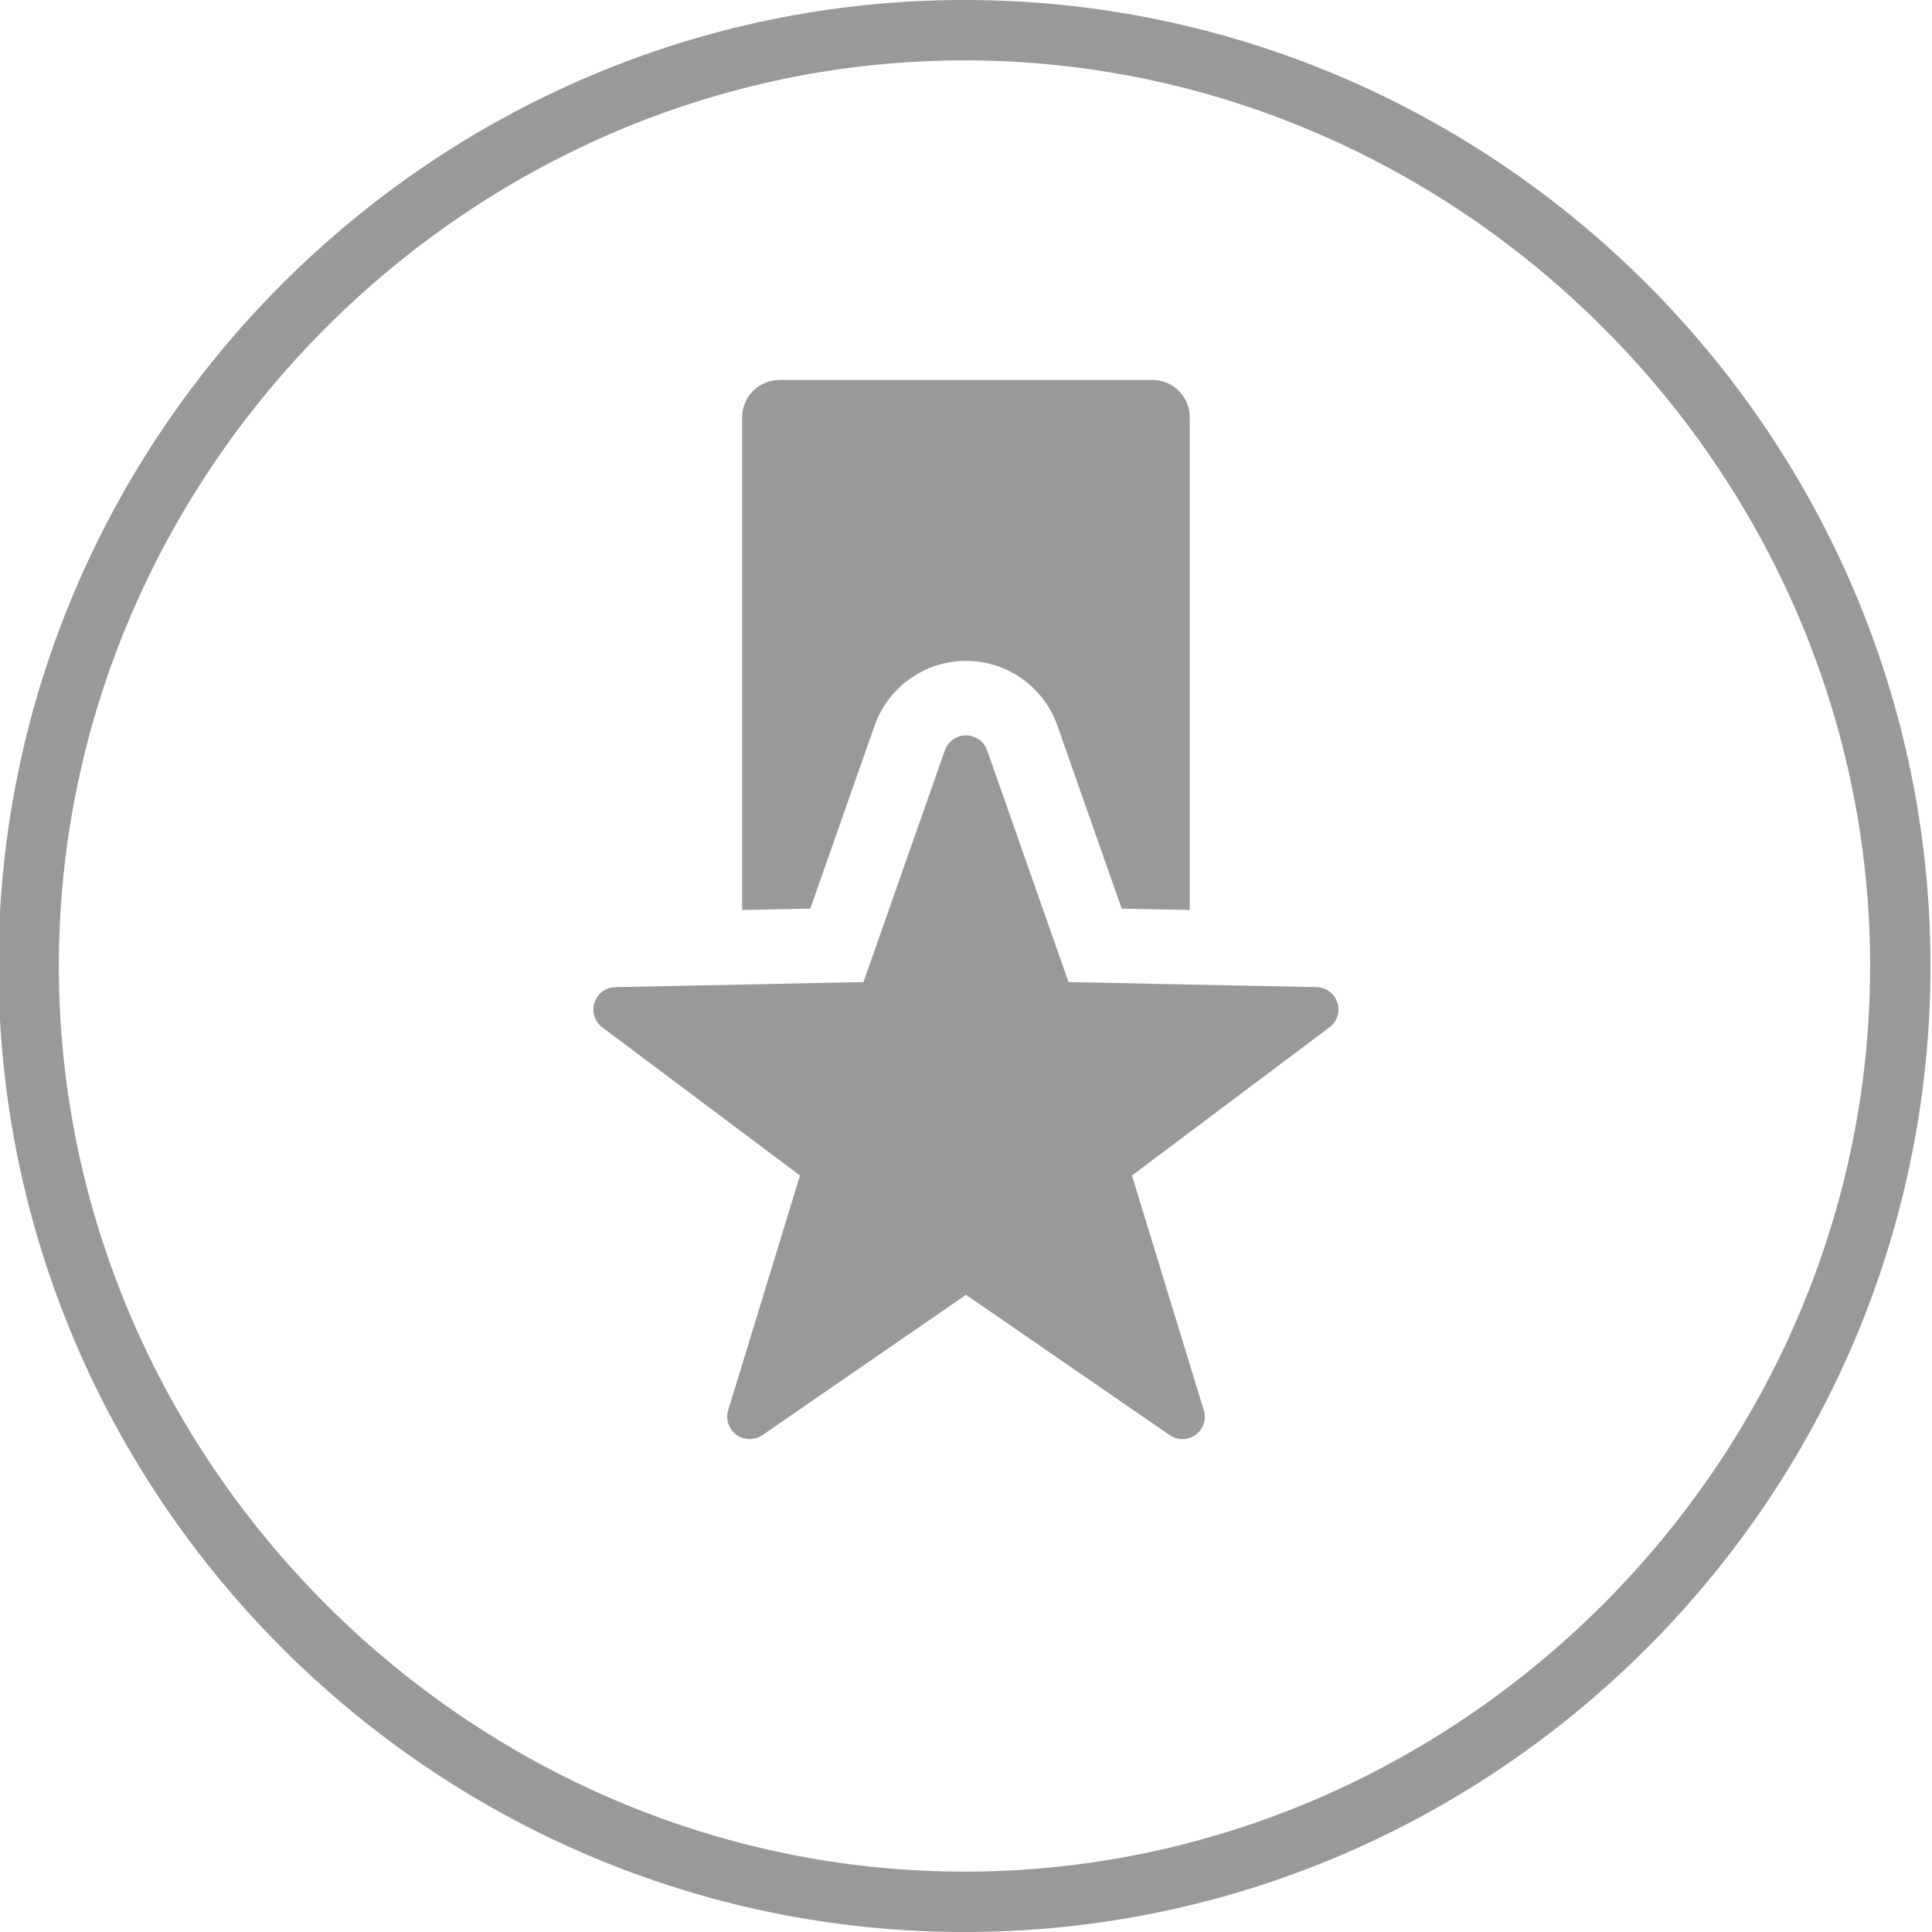 <?xml version="1.0" encoding="utf-8"?>
<!-- Generator: Adobe Illustrator 19.0.0, SVG Export Plug-In . SVG Version: 6.00 Build 0)  -->
<svg version="1.1" id="图层_1" xmlns="http://www.w3.org/2000/svg" xmlns:xlink="http://www.w3.org/1999/xlink" x="0px" y="0px"
	 viewBox="1265 -1265.7 2560 2560" style="enable-background:new 1265 -1265.7 2560 2560;" xml:space="preserve">
<style type="text/css">
	.st0{fill:#999999;}
</style>
<path class="st0" d="M2338.7-61.7l8.5-24.3l76.7-218.2c18-51.3,66.7-85.8,121.1-85.8c54.4,0,103.1,34.5,121.1,85.8l76.6,218.1
	l8.6,24.4l40.8,0.8l49.4,1v-653c0-13-5.2-25.6-14.5-34.9c-9.3-9.3-21.8-14.4-34.9-14.4h-494.3c-27.3,0-49.4,22.1-49.4,49.3v653
	l49.4-1L2338.7-61.7z"/>
<path class="st0" d="M3037.1,62.8c-3.9-12-15-20.3-27.6-20.5l-168-3.4l-49.4-1l-49.4-1.1l-42.2-0.8l-19.7-0.4l-10.4-29.8L2573-271.5
	c-4.2-11.8-15.4-19.8-28-19.8s-23.8,8-28,19.8L2419.6,5.8l-10.5,29.8l-19.8,0.4l-42.2,0.8l-49.4,1.1l-49.4,1l-168,3.4
	c-12.7,0.3-23.7,8.5-27.6,20.5c-3.9,12.1,0.3,25.2,10.4,32.8L2325,291.9l-95.1,311c-3.7,12.1,0.7,25.1,10.9,32.6
	c2.6,1.9,5.4,3.3,8.3,4.2c0.9,0.3,1.9,0.3,2.9,0.6c2,0.4,4,0.9,6,0.9c0.1,0,0.2,0,0.2,0c1.9,0,3.7-0.4,5.6-0.8c1-0.2,2-0.1,3-0.4
	c2.9-0.9,5.7-2.2,8.2-3.9L2545,450L2815,636c5.1,3.5,10.9,5.2,16.8,5.2c6.1,0,12.3-1.9,17.5-5.7c10.2-7.5,14.5-20.6,10.8-32.6
	l-95.2-311l261.8-196.4C3036.8,88,3041,74.8,3037.1,62.8z"/>
<path class="st0" d="M2543,1294.3c-704,0-1280-576-1280-1280s576-1280,1280-1280s1280,576,1280,1280S3247,1294.3,2543,1294.3z
	 M2543-1185.7c-656,0-1200,544-1200,1200s544,1200,1200,1200s1200-544,1200-1200S3199-1185.7,2543-1185.7z"/>
</svg>
